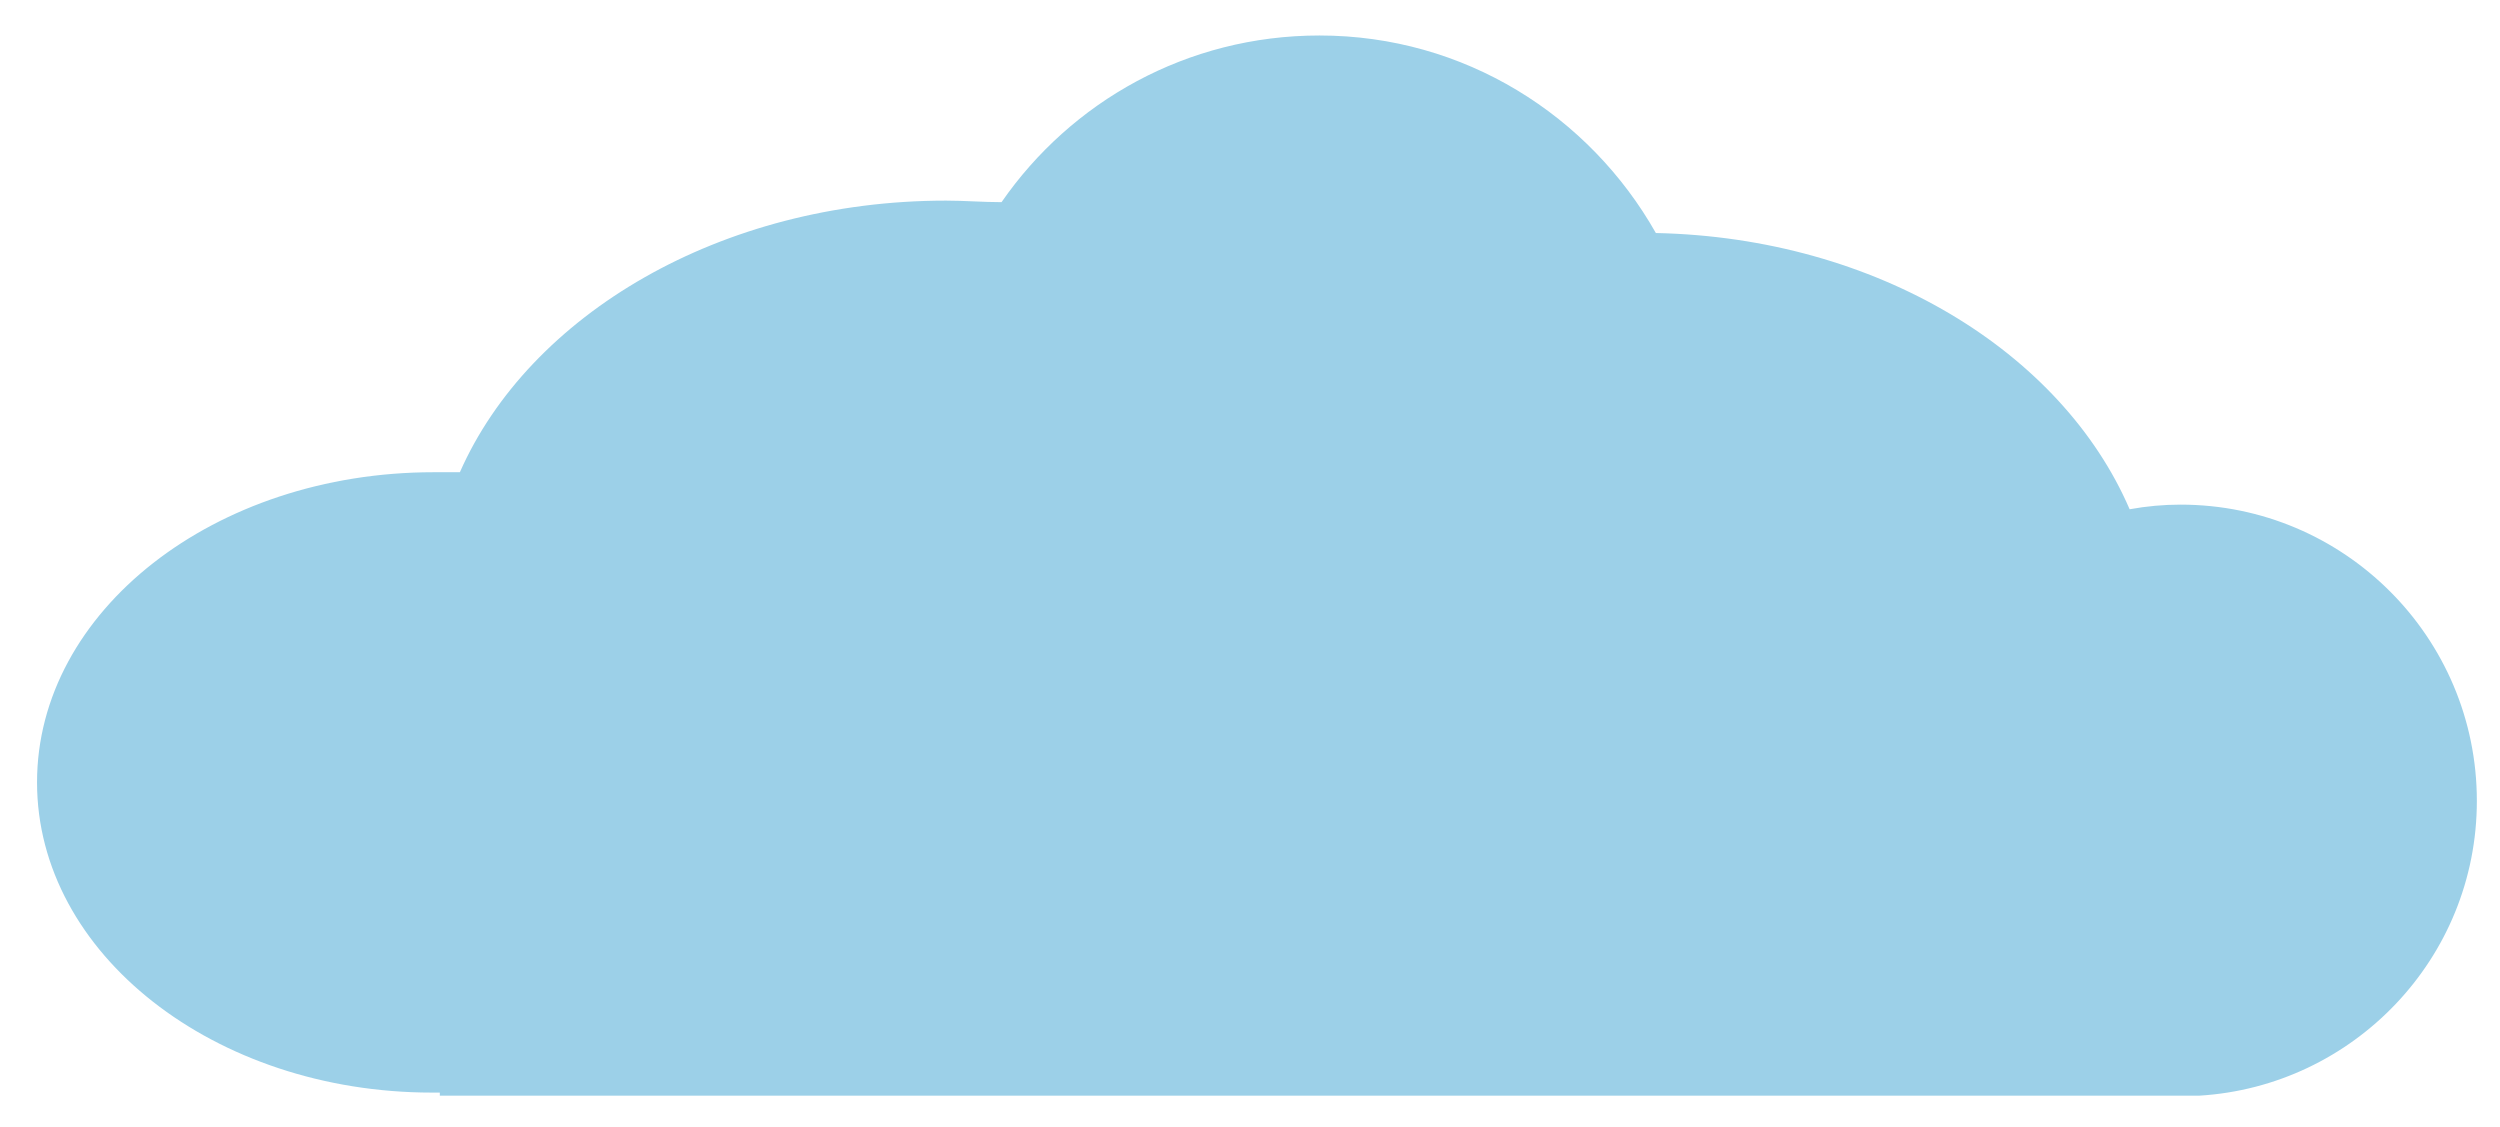 <?xml version="1.0" encoding="utf-8"?>
<!-- Generator: Adobe Illustrator 24.1.2, SVG Export Plug-In . SVG Version: 6.00 Build 0)  -->
<svg version="1.1" id="Layer_1" xmlns="http://www.w3.org/2000/svg" xmlns:xlink="http://www.w3.org/1999/xlink" x="0px" y="0px"
	 viewBox="0 0 162 73" style="enable-background:new 0 0 162 73;" xml:space="preserve">
<style type="text/css">
	.st0{fill:#9CD0E8;}
</style>
<path class="st0" d="M28.1,30.6c0.6,0,1.1,0,1.7,0C34.3,20.4,46.7,13,61.3,13c1.2,0,2.4,0.1,3.6,0.1c4.5-6.5,12-10.8,20.6-10.8
	c9.4,0,17.5,5.2,21.8,12.8c14.3,0.3,26.3,7.7,30.7,17.9c1.1-0.2,2.2-0.3,3.3-0.3c10.6,0,19.2,8.6,19.2,19.2c0,10.2-8,18.5-18,19.1
	l0,0h-114v-0.2c-0.2,0-0.3,0-0.5,0c-14.1,0-25.6-9-25.6-20.1S13.9,30.6,28.1,30.6z"/>
</svg>
